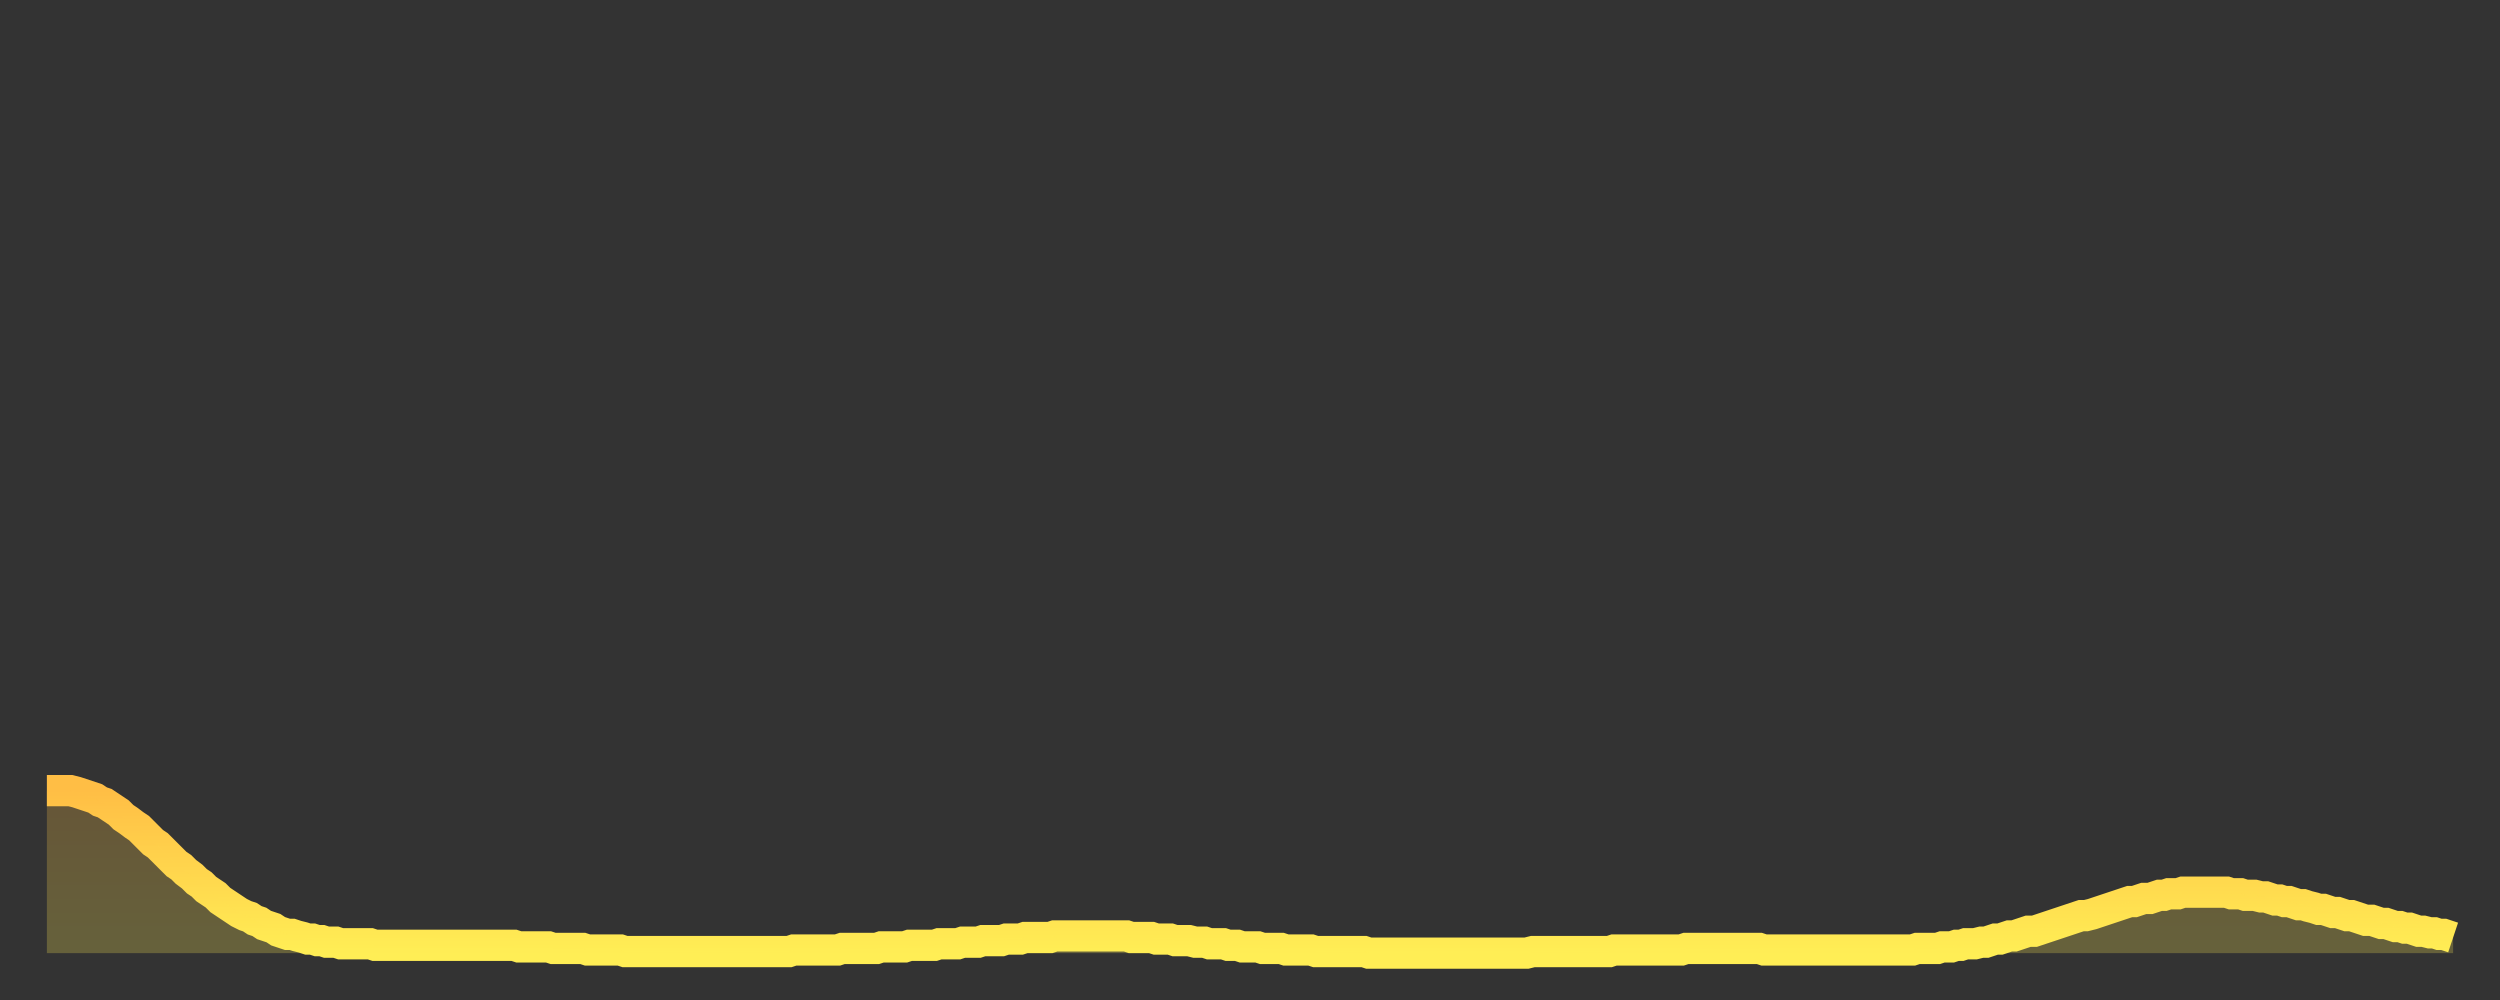<?xml version="1.0" encoding="utf-8" ?>
<svg baseProfile="full" height="64" version="1.1" width="160" xmlns="http://www.w3.org/2000/svg" xmlns:ev="http://www.w3.org/2001/xml-events" xmlns:xlink="http://www.w3.org/1999/xlink"><rect width="100%" height="100%" fill="#333333" stroke="none"/><defs><linearGradient id="id367922" x1="0" x2="0" y1="0" y2="1"><stop offset="0%" stop-color="#ffbe45" /><stop offset="50%" stop-color="#ffd64d" /><stop offset="100%" stop-color="#ffee55" /></linearGradient></defs><g transform="translate(3,3)"><g><path d="M 0.0 47.6 0.3 47.6 0.6 47.6 0.9 47.6 1.2 47.6 1.5 47.6 1.9 47.7 2.2 47.8 2.5 47.9 2.8 48.0 3.1 48.1 3.4 48.3 3.7 48.4 4.0 48.6 4.3 48.8 4.6 49.0 4.9 49.3 5.2 49.5 5.6 49.8 5.9 50.0 6.2 50.3 6.5 50.6 6.8 50.9 7.1 51.1 7.4 51.4 7.7 51.7 8.0 52.0 8.3 52.3 8.6 52.5 8.9 52.8 9.3 53.1 9.6 53.4 9.9 53.6 10.2 53.9 10.5 54.1 10.8 54.3 11.1 54.6 11.4 54.8 11.7 55.0 12.0 55.2 12.3 55.4 12.7 55.6 13.0 55.7 13.3 55.9 13.6 56.0 13.9 56.2 14.2 56.3 14.5 56.4 14.8 56.6 15.1 56.7 15.4 56.8 15.7 56.8 16.0 56.9 16.4 57.0 16.7 57.1 17.0 57.1 17.3 57.2 17.6 57.2 17.9 57.3 18.2 57.3 18.5 57.3 18.8 57.4 19.1 57.4 19.4 57.4 19.8 57.4 20.1 57.4 20.4 57.4 20.7 57.4 21.0 57.5 21.3 57.5 21.6 57.5 21.9 57.5 22.2 57.5 22.5 57.5 22.8 57.5 23.1 57.5 23.5 57.5 23.8 57.5 24.1 57.5 24.4 57.5 24.7 57.5 25.0 57.5 25.3 57.5 25.6 57.5 25.9 57.5 26.2 57.5 26.5 57.5 26.8 57.5 27.2 57.5 27.5 57.5 27.8 57.5 28.1 57.5 28.4 57.5 28.7 57.5 29.0 57.5 29.3 57.5 29.6 57.5 29.9 57.5 30.2 57.6 30.6 57.6 30.9 57.6 31.2 57.6 31.5 57.6 31.8 57.6 32.1 57.6 32.4 57.7 32.7 57.7 33.0 57.7 33.3 57.7 33.6 57.7 33.9 57.7 34.3 57.7 34.6 57.8 34.9 57.8 35.2 57.8 35.5 57.8 35.8 57.8 36.1 57.8 36.4 57.8 36.7 57.8 37.0 57.9 37.3 57.9 37.7 57.9 38.0 57.9 38.3 57.9 38.6 57.9 38.9 57.9 39.2 57.9 39.5 57.9 39.8 57.9 40.1 57.9 40.4 57.9 40.7 57.9 41.0 57.9 41.4 57.9 41.7 57.9 42.0 57.9 42.3 57.9 42.6 57.9 42.9 57.9 43.2 57.9 43.5 57.9 43.8 57.9 44.1 57.9 44.4 57.9 44.7 57.9 45.1 57.9 45.4 57.9 45.7 57.9 46.0 57.9 46.3 57.9 46.6 57.9 46.9 57.9 47.2 57.9 47.5 57.9 47.8 57.8 48.1 57.8 48.5 57.8 48.8 57.8 49.1 57.8 49.4 57.8 49.7 57.8 50.0 57.8 50.3 57.8 50.6 57.8 50.9 57.7 51.2 57.7 51.5 57.7 51.8 57.7 52.2 57.7 52.5 57.7 52.8 57.7 53.1 57.7 53.4 57.6 53.7 57.6 54.0 57.6 54.3 57.6 54.6 57.6 54.9 57.6 55.2 57.5 55.6 57.5 55.9 57.5 56.2 57.5 56.5 57.5 56.8 57.5 57.1 57.4 57.4 57.4 57.7 57.4 58.0 57.4 58.3 57.4 58.6 57.3 58.9 57.3 59.3 57.3 59.6 57.3 59.9 57.2 60.2 57.2 60.5 57.2 60.8 57.2 61.1 57.2 61.4 57.1 61.7 57.1 62.0 57.1 62.3 57.1 62.6 57.0 63.0 57.0 63.3 57.0 63.6 57.0 63.9 57.0 64.2 57.0 64.5 56.9 64.8 56.9 65.1 56.9 65.4 56.9 65.7 56.9 66.0 56.9 66.4 56.9 66.7 56.9 67.0 56.9 67.3 56.9 67.6 56.9 67.9 56.9 68.2 56.9 68.5 56.9 68.8 56.9 69.1 56.9 69.4 57.0 69.7 57.0 70.1 57.0 70.4 57.0 70.7 57.0 71.0 57.1 71.3 57.1 71.6 57.1 71.9 57.1 72.2 57.2 72.5 57.2 72.8 57.2 73.1 57.2 73.5 57.3 73.8 57.3 74.1 57.3 74.4 57.4 74.7 57.4 75.0 57.4 75.3 57.4 75.6 57.5 75.9 57.5 76.2 57.5 76.5 57.6 76.8 57.6 77.2 57.6 77.5 57.6 77.8 57.7 78.1 57.7 78.4 57.7 78.7 57.7 79.0 57.7 79.3 57.8 79.6 57.8 79.9 57.8 80.2 57.8 80.5 57.8 80.9 57.8 81.2 57.9 81.5 57.9 81.8 57.9 82.1 57.9 82.4 57.9 82.7 57.9 83.0 57.9 83.3 57.9 83.6 57.9 83.9 57.9 84.3 57.9 84.6 58.0 84.9 58.0 85.2 58.0 85.5 58.0 85.8 58.0 86.1 58.0 86.4 58.0 86.7 58.0 87.0 58.0 87.3 58.0 87.6 58.0 88.0 58.0 88.3 58.0 88.6 58.0 88.9 58.0 89.2 58.0 89.5 58.0 89.8 58.0 90.1 58.0 90.4 58.0 90.7 58.0 91.0 58.0 91.4 58.0 91.7 58.0 92.0 58.0 92.3 58.0 92.6 58.0 92.9 58.0 93.2 58.0 93.5 58.0 93.8 58.0 94.1 58.0 94.4 58.0 94.7 58.0 95.1 57.9 95.4 57.9 95.7 57.9 96.0 57.9 96.3 57.9 96.6 57.9 96.9 57.9 97.2 57.9 97.5 57.9 97.8 57.9 98.1 57.9 98.4 57.9 98.8 57.9 99.1 57.9 99.4 57.9 99.7 57.9 100.0 57.9 100.3 57.8 100.6 57.8 100.9 57.8 101.2 57.8 101.5 57.8 101.8 57.8 102.2 57.8 102.5 57.8 102.8 57.8 103.1 57.8 103.4 57.8 103.7 57.8 104.0 57.8 104.3 57.8 104.6 57.8 104.9 57.7 105.2 57.7 105.5 57.7 105.9 57.7 106.2 57.7 106.5 57.7 106.8 57.7 107.1 57.7 107.4 57.7 107.7 57.7 108.0 57.7 108.3 57.7 108.6 57.7 108.9 57.7 109.3 57.7 109.6 57.7 109.9 57.8 110.2 57.8 110.5 57.8 110.8 57.8 111.1 57.8 111.4 57.8 111.7 57.8 112.0 57.8 112.3 57.8 112.6 57.8 113.0 57.8 113.3 57.8 113.6 57.8 113.9 57.8 114.2 57.8 114.5 57.8 114.8 57.8 115.1 57.8 115.4 57.8 115.7 57.8 116.0 57.8 116.3 57.8 116.7 57.8 117.0 57.8 117.3 57.8 117.6 57.8 117.9 57.8 118.2 57.8 118.5 57.8 118.8 57.8 119.1 57.8 119.4 57.8 119.7 57.7 120.1 57.7 120.4 57.7 120.7 57.7 121.0 57.7 121.3 57.6 121.6 57.6 121.9 57.6 122.2 57.5 122.5 57.5 122.8 57.4 123.1 57.4 123.4 57.4 123.8 57.3 124.1 57.3 124.4 57.2 124.7 57.1 125.0 57.1 125.3 57.0 125.6 56.9 125.9 56.9 126.2 56.8 126.5 56.7 126.8 56.6 127.2 56.6 127.5 56.5 127.8 56.4 128.1 56.3 128.4 56.2 128.7 56.1 129.0 56.0 129.3 55.9 129.6 55.8 129.9 55.7 130.2 55.6 130.5 55.6 130.9 55.5 131.2 55.4 131.5 55.3 131.8 55.2 132.1 55.1 132.4 55.0 132.7 54.9 133.0 54.8 133.3 54.7 133.6 54.7 133.9 54.6 134.2 54.5 134.6 54.5 134.9 54.4 135.2 54.3 135.5 54.3 135.8 54.2 136.1 54.2 136.4 54.2 136.7 54.1 137.0 54.1 137.3 54.1 137.6 54.1 138.0 54.1 138.3 54.1 138.6 54.1 138.9 54.1 139.2 54.1 139.5 54.1 139.8 54.2 140.1 54.2 140.4 54.2 140.7 54.3 141.0 54.3 141.3 54.3 141.7 54.4 142.0 54.4 142.3 54.5 142.6 54.6 142.9 54.6 143.2 54.7 143.5 54.7 143.8 54.8 144.1 54.9 144.4 54.9 144.7 55.0 145.1 55.1 145.4 55.2 145.7 55.2 146.0 55.3 146.3 55.4 146.6 55.4 146.9 55.5 147.2 55.6 147.5 55.6 147.8 55.7 148.1 55.8 148.4 55.9 148.8 55.9 149.1 56.0 149.4 56.1 149.7 56.1 150.0 56.2 150.3 56.3 150.6 56.3 150.9 56.4 151.2 56.4 151.5 56.5 151.8 56.6 152.1 56.6 152.5 56.7 152.8 56.7 153.1 56.8 153.4 56.8 153.7 56.9 154.0 57.0" fill="none" id="graph-curve" opacity="1" stroke="url(#id367922)" stroke-width="2" /><path d="M 0 58 L 0.0 47.6 0.3 47.6 0.6 47.6 0.9 47.6 1.2 47.6 1.5 47.6 1.9 47.7 2.2 47.8 2.5 47.9 2.8 48.0 3.1 48.1 3.4 48.3 3.7 48.4 4.0 48.6 4.3 48.8 4.6 49.0 4.9 49.3 5.2 49.5 5.6 49.8 5.9 50.0 6.2 50.3 6.5 50.6 6.8 50.9 7.1 51.1 7.4 51.4 7.7 51.7 8.0 52.0 8.3 52.3 8.6 52.5 8.9 52.8 9.3 53.1 9.6 53.4 9.9 53.6 10.2 53.9 10.5 54.1 10.8 54.3 11.1 54.6 11.4 54.8 11.7 55.0 12.0 55.2 12.3 55.4 12.7 55.6 13.0 55.7 13.3 55.9 13.6 56.0 13.9 56.2 14.2 56.3 14.5 56.4 14.8 56.6 15.1 56.7 15.4 56.8 15.7 56.8 16.0 56.9 16.4 57.0 16.7 57.1 17.0 57.1 17.3 57.2 17.6 57.2 17.9 57.3 18.2 57.3 18.5 57.3 18.8 57.4 19.1 57.4 19.4 57.4 19.8 57.4 20.1 57.4 20.4 57.4 20.7 57.4 21.0 57.5 21.3 57.5 21.6 57.5 21.9 57.5 22.2 57.5 22.5 57.5 22.8 57.5 23.1 57.5 23.5 57.5 23.8 57.5 24.1 57.5 24.4 57.5 24.7 57.5 25.0 57.5 25.3 57.5 25.6 57.5 25.9 57.5 26.2 57.5 26.5 57.5 26.8 57.5 27.2 57.5 27.5 57.5 27.8 57.5 28.1 57.5 28.4 57.5 28.7 57.5 29.0 57.5 29.3 57.5 29.6 57.5 29.9 57.5 30.2 57.6 30.6 57.6 30.9 57.6 31.2 57.6 31.5 57.6 31.8 57.6 32.1 57.6 32.4 57.7 32.7 57.7 33.0 57.7 33.3 57.7 33.6 57.7 33.9 57.7 34.3 57.7 34.6 57.8 34.9 57.8 35.2 57.8 35.5 57.8 35.8 57.8 36.1 57.8 36.4 57.8 36.7 57.8 37.0 57.9 37.3 57.9 37.7 57.9 38.0 57.9 38.3 57.9 38.6 57.9 38.9 57.9 39.2 57.9 39.5 57.9 39.8 57.9 40.1 57.9 40.4 57.9 40.7 57.9 41.0 57.9 41.4 57.9 41.7 57.9 42.0 57.9 42.3 57.9 42.6 57.9 42.9 57.9 43.2 57.9 43.5 57.9 43.8 57.9 44.1 57.9 44.4 57.9 44.7 57.9 45.1 57.9 45.4 57.9 45.7 57.9 46.0 57.9 46.3 57.9 46.6 57.9 46.9 57.9 47.2 57.9 47.5 57.9 47.8 57.8 48.1 57.8 48.5 57.8 48.8 57.8 49.1 57.8 49.4 57.8 49.7 57.8 50.0 57.8 50.3 57.8 50.6 57.8 50.9 57.7 51.2 57.7 51.5 57.7 51.8 57.7 52.2 57.7 52.5 57.7 52.8 57.7 53.1 57.7 53.4 57.6 53.7 57.6 54.0 57.6 54.3 57.6 54.6 57.6 54.9 57.6 55.2 57.5 55.6 57.5 55.9 57.5 56.2 57.5 56.5 57.5 56.8 57.5 57.1 57.4 57.4 57.4 57.7 57.4 58.0 57.4 58.3 57.4 58.6 57.3 58.9 57.3 59.3 57.3 59.6 57.3 59.9 57.2 60.2 57.2 60.5 57.2 60.8 57.2 61.1 57.2 61.4 57.1 61.7 57.1 62.0 57.1 62.3 57.1 62.6 57.0 63.0 57.0 63.3 57.0 63.6 57.0 63.9 57.0 64.2 57.0 64.5 56.9 64.8 56.9 65.1 56.9 65.4 56.9 65.7 56.9 66.0 56.9 66.4 56.9 66.7 56.9 67.0 56.9 67.3 56.9 67.6 56.9 67.9 56.9 68.2 56.9 68.5 56.9 68.8 56.9 69.1 56.9 69.4 57.0 69.7 57.0 70.1 57.0 70.4 57.0 70.7 57.0 71.0 57.1 71.3 57.1 71.6 57.1 71.9 57.1 72.2 57.2 72.5 57.2 72.8 57.2 73.1 57.2 73.5 57.3 73.8 57.3 74.1 57.3 74.4 57.4 74.7 57.4 75.0 57.4 75.3 57.4 75.6 57.5 75.9 57.5 76.2 57.5 76.5 57.6 76.8 57.6 77.2 57.6 77.5 57.6 77.8 57.7 78.1 57.7 78.4 57.7 78.7 57.7 79.0 57.7 79.3 57.8 79.6 57.8 79.9 57.8 80.2 57.8 80.5 57.8 80.9 57.8 81.2 57.9 81.5 57.9 81.8 57.9 82.1 57.9 82.4 57.9 82.7 57.9 83.0 57.9 83.3 57.9 83.6 57.9 83.9 57.9 84.3 57.9 84.6 58.0 84.9 58.0 85.2 58.0 85.5 58.0 85.8 58.0 86.1 58.0 86.4 58.0 86.7 58.0 87.0 58.0 87.3 58.0 87.6 58.0 88.0 58.0 88.3 58.0 88.6 58.0 88.9 58.0 89.2 58.0 89.5 58.0 89.8 58.0 90.1 58.0 90.4 58.0 90.7 58.0 91.0 58.0 91.4 58.0 91.7 58.0 92.0 58.0 92.3 58.0 92.6 58.0 92.9 58.0 93.2 58.0 93.5 58.0 93.8 58.0 94.1 58.0 94.4 58.0 94.7 58.0 95.1 57.9 95.4 57.9 95.7 57.9 96.0 57.9 96.3 57.9 96.6 57.9 96.9 57.9 97.2 57.9 97.5 57.9 97.8 57.9 98.1 57.9 98.4 57.9 98.8 57.9 99.1 57.9 99.4 57.9 99.7 57.9 100.0 57.9 100.3 57.8 100.6 57.8 100.9 57.8 101.2 57.8 101.5 57.8 101.8 57.8 102.2 57.8 102.5 57.8 102.8 57.8 103.1 57.8 103.4 57.8 103.7 57.8 104.0 57.8 104.3 57.8 104.6 57.8 104.9 57.7 105.2 57.7 105.5 57.7 105.9 57.7 106.2 57.7 106.5 57.7 106.8 57.7 107.1 57.7 107.4 57.7 107.7 57.7 108.0 57.7 108.3 57.7 108.6 57.7 108.9 57.7 109.3 57.7 109.6 57.7 109.9 57.8 110.2 57.8 110.5 57.8 110.8 57.8 111.1 57.8 111.4 57.8 111.7 57.8 112.0 57.8 112.3 57.8 112.6 57.8 113.0 57.8 113.3 57.8 113.6 57.8 113.9 57.8 114.2 57.8 114.5 57.8 114.8 57.8 115.1 57.8 115.4 57.8 115.7 57.8 116.0 57.8 116.3 57.8 116.7 57.8 117.0 57.8 117.3 57.8 117.6 57.8 117.9 57.8 118.2 57.8 118.5 57.8 118.8 57.8 119.1 57.8 119.4 57.8 119.7 57.7 120.1 57.7 120.4 57.7 120.7 57.7 121.0 57.7 121.3 57.6 121.6 57.6 121.9 57.6 122.2 57.5 122.5 57.5 122.8 57.4 123.1 57.4 123.4 57.4 123.8 57.3 124.1 57.3 124.4 57.2 124.7 57.1 125.0 57.1 125.3 57.0 125.6 56.9 125.9 56.9 126.2 56.8 126.5 56.7 126.8 56.6 127.2 56.6 127.5 56.5 127.8 56.4 128.1 56.3 128.4 56.2 128.7 56.1 129.0 56.0 129.3 55.9 129.6 55.8 129.9 55.7 130.2 55.6 130.5 55.6 130.9 55.5 131.2 55.4 131.5 55.3 131.8 55.2 132.1 55.1 132.4 55.0 132.7 54.9 133.0 54.8 133.3 54.7 133.6 54.7 133.9 54.6 134.2 54.5 134.6 54.5 134.9 54.4 135.2 54.3 135.5 54.3 135.8 54.2 136.1 54.2 136.4 54.2 136.7 54.1 137.0 54.1 137.3 54.1 137.6 54.1 138.0 54.1 138.3 54.1 138.6 54.1 138.9 54.1 139.2 54.1 139.5 54.1 139.8 54.2 140.1 54.2 140.4 54.2 140.7 54.3 141.0 54.3 141.3 54.3 141.7 54.4 142.0 54.4 142.3 54.5 142.6 54.6 142.9 54.6 143.2 54.7 143.5 54.7 143.8 54.8 144.1 54.9 144.4 54.9 144.7 55.0 145.1 55.1 145.4 55.2 145.7 55.2 146.0 55.3 146.3 55.4 146.6 55.4 146.9 55.5 147.2 55.6 147.5 55.6 147.8 55.7 148.1 55.8 148.4 55.9 148.8 55.9 149.1 56.0 149.4 56.1 149.7 56.1 150.0 56.2 150.3 56.3 150.6 56.3 150.9 56.4 151.2 56.4 151.5 56.5 151.8 56.6 152.1 56.6 152.5 56.7 152.8 56.7 153.1 56.8 153.4 56.8 153.7 56.9 154.0 57.0 154 58" fill="url(#id367922)" fill-opacity=".25" id="graph-shadow" /></g></g></svg>